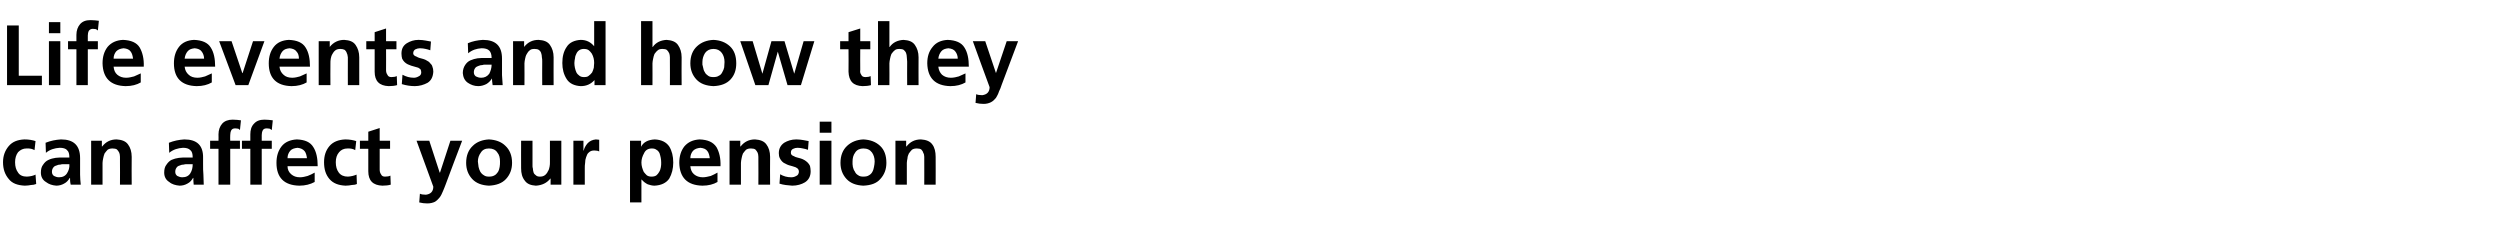 <?xml version="1.0" standalone="no"?><!DOCTYPE svg PUBLIC "-//W3C//DTD SVG 1.1//EN" "http://www.w3.org/Graphics/SVG/1.1/DTD/svg11.dtd"><svg xmlns="http://www.w3.org/2000/svg" version="1.1" width="746px" height="70.6px" viewBox="0 -5 746 70.6" style="top:-5px"><desc>Life events and how they can affect your pension</desc><defs/><g id="Polygon203511"><path d="m10.3 39.8c-.3-.2-.7-.3-1-.4c-.4-.1-.8-.1-1.4-.1c-1 0-1.8.4-2.5 1.1c-.6.8-.9 1.8-.9 3c0 1.3.3 2.3.9 3.1c.5.8 1.4 1.2 2.6 1.2c.5 0 1-.1 1.5-.2c.5-.1.9-.3 1.1-.4c0 0 .2 2.8.2 2.8c-.5.2-1 .3-1.5.3c-.6.1-1.2.2-1.9.2c-2.2-.1-3.8-.7-4.8-2c-1.1-1.3-1.7-2.9-1.7-5c0-1.9.6-3.5 1.7-4.8c1.1-1.3 2.6-1.9 4.7-2c1.3 0 2.4.2 3.3.5c0 0-.3 2.7-.3 2.7zm3.3-2.2c1.5-.6 3-.9 4.6-1c3.8 0 5.7 1.8 5.7 5.6c0 0 0 1.6 0 1.6c0 1.3 0 2.4 0 3.3c0 1 .1 2 .2 3c0 0-3 0-3 0c-.2-.8-.2-1.5-.2-2c0 0-.1 0-.1 0c-.4.7-.9 1.3-1.7 1.7c-.7.4-1.5.6-2.3.6c-1.2-.1-2.2-.4-3.1-1.1c-1-.6-1.5-1.6-1.5-2.8c0-1 .2-1.8.7-2.4c.4-.6.9-1.1 1.6-1.4c.6-.3 1.4-.5 2.1-.6c.8-.1 1.5-.1 2.3-.1c0 0 1.8 0 1.8 0c0-1.1-.2-1.8-.7-2.2c-.4-.5-1.2-.7-2.2-.7c-1.5.1-2.9.5-4.1 1.5c0 0-.1-3-.1-3zm2.3 7.4c-.3.4-.4.8-.4 1.3c0 .5.2.9.6 1.2c.4.2.9.4 1.5.4c1.1 0 1.9-.4 2.4-1.2c.5-.8.8-1.7.7-2.7c.05 0-1.4 0-1.4 0c0 0-.62 0-.6 0c-.2 0-.4 0-.6.1c-.5 0-.9.1-1.3.3c-.4.1-.7.3-.9.6c0 0 0 0 0 0zm11.3-8l3.2 0l0 1.7c0 0 .09.03.1 0c1.1-1.4 2.5-2.1 4.3-2.1c1.5.1 2.7.5 3.4 1.5c.7.9 1.1 2.2 1.1 3.7c-.05-.01 0 8.3 0 8.3l-3.5 0c0 0 .04-7.04 0-7c0-.5 0-.9 0-1.3c0-.5-.1-.9-.2-1.2c-.2-.4-.4-.7-.7-1c-.3-.2-.7-.3-1.3-.3c-.6 0-1.1.1-1.5.4c-.3.3-.6.7-.9 1.1c-.2.5-.3.9-.4 1.4c-.1.5-.2 1-.2 1.4c.02.05 0 6.5 0 6.5l-3.4 0l0-13.1zm23.2.6c1.5-.6 3-.9 4.6-1c3.8 0 5.7 1.8 5.6 5.6c0 0 0 1.6 0 1.6c0 1.3 0 2.4.1 3.3c0 1 .1 2 .1 3c0 0-3 0-3 0c-.1-.8-.1-1.5-.1-2c0 0-.1 0-.1 0c-.4.7-.9 1.3-1.7 1.7c-.7.4-1.5.6-2.3.6c-1.2-.1-2.3-.4-3.1-1.1c-1-.6-1.5-1.6-1.5-2.8c0-1 .2-1.8.7-2.4c.4-.6.9-1.1 1.5-1.4c.7-.3 1.4-.5 2.2-.6c.8-.1 1.5-.1 2.2-.1c0 0 1.9 0 1.9 0c0-1.1-.2-1.8-.7-2.2c-.5-.5-1.2-.7-2.2-.7c-1.5.1-2.9.5-4.1 1.5c0 0-.1-3-.1-3zm2.3 7.4c-.3.4-.4.8-.4 1.3c0 .5.2.9.6 1.2c.4.2.9.4 1.5.4c1.1 0 1.9-.4 2.4-1.2c.5-.8.7-1.7.7-2.7c.03 0-1.4 0-1.4 0c0 0-.64 0-.6 0c-.2 0-.4 0-.6.1c-.5 0-.9.1-1.3.3c-.4.1-.7.3-.9.6c0 0 0 0 0 0zm12.5-5.6l-2.5 0l0-2.4l2.5 0c0 0 .04-1.88 0-1.9c0-1.3.4-2.4 1.1-3.2c.7-.8 1.8-1.2 3.1-1.2c.9 0 1.8.1 2.5.2c0 0-.3 2.9-.3 2.9c-.1-.1-.3-.3-.5-.4c-.3 0-.6-.1-.9-.1c-.6 0-1 .2-1.2.6c-.2.4-.3.9-.3 1.4c-.05.02 0 1.7 0 1.7l2.9 0l0 2.4l-2.9 0l0 10.7l-3.5 0l0-10.7zm9.5 0l-2.5 0l0-2.4l2.5 0c0 0-.02-1.88 0-1.9c0-1.3.3-2.4 1.1-3.2c.7-.8 1.7-1.2 3.1-1.2c.9 0 1.7.1 2.5.2c0 0-.3 2.9-.3 2.9c-.2-.1-.4-.3-.6-.4c-.2 0-.5-.1-.9-.1c-.6 0-1 .2-1.2.6c-.2.4-.3.9-.3 1.4c-.01.02 0 1.7 0 1.7l3 0l0 2.4l-3 0l0 10.7l-3.4 0l0-10.7zm16.9 2.8c-.1-.8-.3-1.6-.7-2.1c-.5-.6-1.2-.9-2.1-1c-.9.1-1.7.3-2.2.9c-.5.6-.8 1.3-.8 2.2c0 0 5.8 0 5.8 0zm2.3 7.1c-1.3.7-2.8 1.1-4.6 1.1c-4.5-.1-6.8-2.4-6.8-6.8c0-2 .5-3.6 1.5-4.9c1-1.3 2.6-2 4.6-2.1c2.4.1 4 .8 4.9 2.3c.9 1.4 1.3 3.3 1.3 5.7c0 0-9 0-9 0c0 1 .4 1.8 1.1 2.4c.7.6 1.5.9 2.6.9c.8 0 1.6-.2 2.3-.4c.8-.3 1.4-.6 2.1-1c0 0 0 2.8 0 2.8zm12.1-9.5c-.3-.2-.6-.3-1-.4c-.3-.1-.8-.1-1.3-.1c-1.1 0-1.9.4-2.5 1.1c-.7.8-1 1.8-1 3c0 1.3.3 2.3.9 3.1c.6.8 1.5 1.2 2.7 1.2c.4 0 .9-.1 1.4-.2c.5-.1.9-.3 1.2-.4c0 0 .1 2.8.1 2.8c-.4.2-1 .3-1.5.3c-.5.1-1.2.2-1.9.2c-2.1-.1-3.7-.7-4.8-2c-1.1-1.3-1.6-2.9-1.6-5c0-1.9.5-3.5 1.6-4.8c1.1-1.3 2.7-1.9 4.7-2c1.3 0 2.4.2 3.3.5c0 0-.3 2.7-.3 2.7zm3.9-.4l-2.5 0l0-2.4l2.5 0l0-2.7l3.4-1.1l0 3.8l3.1 0l0 2.4l-3.1 0c0 0 .02 6.15 0 6.2c0 .5.1 1 .4 1.4c.2.5.6.7 1.2.7c.7 0 1.2-.1 1.6-.3c0 0 .1 2.7.1 2.7c-.7.2-1.5.3-2.5.3c-2.8-.1-4.2-1.5-4.2-4.3c.01.01 0-6.7 0-6.7zm21.3 7.1l.1 0l3.1-9.5l3.5 0c0 0-4.93 12.96-4.9 13c-.3.7-.5 1.4-.8 2c-.3.7-.6 1.4-1 1.9c-.4.5-.9 1-1.4 1.3c-.6.3-1.4.5-2.3.5c-.8 0-1.6-.1-2.4-.3c0 0 .2-2.6.2-2.6c.4.2 1 .3 1.8.3c.7-.1 1.2-.3 1.6-.7c.4-.4.6-1 .6-1.7c.01.02-5-13.7-5-13.7l3.8 0l3.1 9.5zm9.7 1.9c-1.2-1.3-1.8-2.9-1.8-4.8c0-2.2.7-3.9 2-5.1c1.2-1.2 2.9-1.8 4.8-1.9c2 .1 3.7.7 4.9 1.9c1.3 1.2 2 2.9 2 5.1c0 1.9-.6 3.5-1.8 4.8c-1.2 1.3-2.9 1.9-5.1 2c-2.1-.1-3.8-.7-5-2c0 0 0 0 0 0zm2.6-7.9c-.6.8-.9 1.7-.9 2.7c0 .2.1.5.1.8c0 .2.1.5.1.8c.1.5.3 1 .5 1.4c.3.5.6.8 1.1 1.1c.4.3.9.4 1.5.4c.7 0 1.2-.1 1.7-.4c.4-.2.7-.6 1-1c.3-.5.4-1 .5-1.5c.1-.5.1-1.1.1-1.6c0-1.1-.2-2-.8-2.7c-.5-.8-1.4-1.2-2.5-1.2c-1.1 0-1.9.4-2.4 1.2c0 0 0 0 0 0zm24 9.6l-3.2 0l0-1.8c0 0-.07-.02-.1 0c-1 1.3-2.5 2-4.3 2.1c-1.5-.1-2.6-.5-3.3-1.5c-.8-1-1.1-2.2-1.1-3.7c-.03.02 0-8.2 0-8.2l3.4 0c0 0-.01 6.95 0 7c0 .1 0 .3 0 .5c0 .2 0 .5.1.7c0 .4.1.8.2 1.2c.1.4.4.7.7.9c.3.3.7.4 1.2.4c.6 0 1.1-.1 1.6-.5c.3-.3.6-.6.8-1.1c.3-.4.4-.9.5-1.4c.1-.5.1-.9.1-1.3c0-.03 0-6.4 0-6.4l3.4 0l0 13.1zm3.6-13.1l3 0l0 2.9c0 0 .08.03.1 0c.1-.6.5-1.4 1.1-2.1c.6-.7 1.5-1.1 2.5-1.2c.3 0 .7.1 1 .1c0 0 0 3.5 0 3.5c-.3-.2-.8-.3-1.5-.3c-.7 0-1.2.2-1.6.6c-.4.3-.6.8-.8 1.4c-.2.5-.3 1.1-.3 1.7c-.1.6-.1 1.1-.1 1.6c.01.05 0 4.9 0 4.9l-3.4 0l0-13.1zm16.9 0l3.3 0l0 1.8c0 0 .01.01 0 0c.7-1.4 2.1-2.1 4.1-2.2c2 .1 3.4.8 4.3 2.1c.8 1.3 1.2 2.9 1.2 4.8c0 1.8-.4 3.4-1.2 4.8c-.9 1.3-2.4 2-4.4 2.1c-.7 0-1.4-.2-2-.4c-.6-.3-1.2-.7-1.8-1.4c-.03-.04-.1 0-.1 0l0 6.8l-3.4 0l0-18.4zm7.9 2.7c-.4-.3-.8-.4-1.4-.4c-1.1 0-1.9.5-2.3 1.4c-.5.9-.8 1.8-.8 2.8c0 1 .3 1.9.7 2.8c.3.4.6.7.9 1c.4.3.9.4 1.4.4c.6 0 1.1-.1 1.5-.4c.3-.3.6-.6.8-1c.3-.5.4-.9.5-1.4c.1-.5.1-1 .1-1.4c0-1-.2-1.9-.5-2.8c-.2-.4-.5-.8-.9-1c0 0 0 0 0 0zm15.9 2.5c-.1-.8-.3-1.6-.7-2.1c-.4-.6-1.1-.9-2.1-1c-.9.1-1.6.3-2.2.9c-.5.6-.8 1.3-.8 2.2c0 0 5.8 0 5.8 0zm2.3 7.1c-1.2.7-2.7 1.1-4.5 1.1c-4.5-.1-6.8-2.4-6.9-6.8c0-2 .5-3.6 1.5-4.9c1.1-1.3 2.6-2 4.6-2.1c2.4.1 4 .8 5 2.3c.8 1.4 1.3 3.3 1.2 5.7c0 0-9 0-9 0c.1 1 .4 1.8 1.1 2.4c.7.6 1.6.9 2.6.9c.8 0 1.6-.2 2.4-.4c.7-.3 1.3-.6 2-1c0 0 0 2.8 0 2.8zm3.6-12.3l3.2 0l0 1.7c0 0 .09.03.1 0c1.1-1.4 2.5-2.1 4.3-2.1c1.5.1 2.7.5 3.4 1.5c.7.9 1.1 2.2 1.1 3.7c-.05-.01 0 8.3 0 8.3l-3.5 0c0 0 .04-7.04 0-7c0-.5 0-.9 0-1.3c0-.5-.1-.9-.2-1.2c-.2-.4-.4-.7-.7-1c-.3-.2-.7-.3-1.3-.3c-.6 0-1.1.1-1.5.4c-.3.3-.6.7-.9 1.1c-.2.5-.3.9-.4 1.4c-.1.5-.2 1-.2 1.4c.02.05 0 6.5 0 6.5l-3.4 0l0-13.1zm23.4 2.7c-.5-.2-1-.3-1.5-.4c-.4-.1-1-.2-1.6-.2c-.5 0-.9.1-1.3.3c-.5.2-.7.6-.7 1.2c0 .5.3.8.9 1c.3.2.6.3 1 .4c.4.1.7.2 1.1.3c.4.1.7.3 1.1.5c.3.2.6.4.9.7c.3.3.5.6.7 1c.1.5.2 1 .2 1.6c0 1.5-.6 2.6-1.7 3.3c-1 .6-2.3 1-3.8 1c-1.3-.1-2.6-.2-3.8-.6c0 0 .2-2.8.2-2.8c1 .6 2.1.9 3.3.9c.5 0 1-.1 1.5-.4c.5-.2.7-.6.8-1.2c0-.4-.1-.7-.3-.9c-.1-.2-.4-.3-.7-.5c-.6-.2-1.2-.4-2-.6c-.4-.1-.7-.3-1.1-.5c-.3-.1-.6-.3-.9-.6c-.3-.3-.5-.6-.7-1c-.2-.4-.3-.9-.3-1.5c0-1.4.6-2.4 1.6-3.1c1-.6 2.2-1 3.6-1c.8 0 1.5.1 2.1.2c.5.1 1.1.2 1.6.3c0 0-.2 2.6-.2 2.6zm3.5-2.7l3.5 0l0 13.1l-3.5 0l0-13.1zm0-5.7l3.5 0l0 3.3l-3.5 0l0-3.3zm8 17.1c-1.2-1.3-1.8-2.9-1.8-4.8c0-2.2.7-3.9 2-5.1c1.3-1.2 2.9-1.8 4.8-1.9c2.1.1 3.7.7 5 1.9c1.3 1.2 1.9 2.9 1.9 5.1c0 1.9-.6 3.5-1.8 4.8c-1.1 1.3-2.8 1.9-5.1 2c-2.1-.1-3.8-.7-5-2c0 0 0 0 0 0zm2.6-7.9c-.6.8-.8 1.7-.8 2.7c0 .2 0 .5 0 .8c0 .2.1.5.1.8c.1.5.3 1 .6 1.4c.2.5.5.8 1 1.1c.4.3.9.4 1.5.4c.7 0 1.3-.1 1.7-.4c.4-.2.8-.6 1-1c.3-.5.4-1 .5-1.5c.1-.5.2-1.1.2-1.6c0-1.1-.3-2-.8-2.7c-.6-.8-1.4-1.2-2.6-1.2c-1 0-1.9.4-2.4 1.2c0 0 0 0 0 0zm12-3.5l3.2 0l0 1.7c0 0 .08.03.1 0c1.1-1.4 2.5-2.1 4.3-2.1c1.5.1 2.7.5 3.4 1.5c.7.9 1 2.2 1 3.7c.03-.01 0 8.3 0 8.3l-3.4 0c0 0 .02-7.04 0-7c0-.5 0-.9 0-1.3c0-.5-.1-.9-.3-1.2c-.1-.4-.3-.7-.6-1c-.3-.2-.7-.3-1.3-.3c-.6 0-1.1.1-1.5.4c-.3.3-.6.7-.9 1.1c-.2.5-.4.9-.4 1.4c-.1.5-.2 1-.2 1.4c0 .05 0 6.5 0 6.5l-3.4 0l0-13.1z" stroke="none" fill="#000"/></g><g id="Polygon203510"><path d="m2.1 2.6l3.5 0l0 15l6.9 0l0 2.8l-10.4 0l0-17.8zm12.5 4.7l3.4 0l0 13.1l-3.4 0l0-13.1zm0-5.7l3.4 0l0 3.3l-3.4 0l0-3.3zm8.2 8.1l-2.5 0l0-2.4l2.5 0c0 0 .01-1.88 0-1.9c0-1.3.4-2.4 1.1-3.2c.7-.8 1.7-1.2 3.1-1.2c.9 0 1.7.1 2.5.2c0 0-.3 2.9-.3 2.9c-.2-.1-.3-.3-.6-.4c-.2 0-.5-.1-.9-.1c-.5 0-.9.2-1.2.6c-.2.4-.3.9-.3 1.4c.02.03 0 1.7 0 1.7l3 0l0 2.4l-3 0l0 10.7l-3.4 0l0-10.7zm16.9 2.8c-.1-.8-.3-1.6-.7-2.1c-.4-.6-1.1-.9-2.1-1c-.9.1-1.6.3-2.2.9c-.5.6-.8 1.3-.8 2.2c0 0 5.8 0 5.8 0zm2.3 7.1c-1.2.7-2.7 1.1-4.5 1.1c-4.5-.1-6.8-2.4-6.9-6.8c0-2 .5-3.6 1.5-4.9c1.1-1.3 2.6-2 4.6-2.1c2.4.1 4.1.8 5 2.3c.8 1.4 1.3 3.3 1.2 5.7c0 0-9 0-9 0c.1 1 .4 1.8 1.1 2.4c.7.6 1.6.9 2.6.9c.9 0 1.6-.2 2.4-.4c.7-.3 1.3-.6 2-.9c0 0 0 2.7 0 2.7zm18.9-7.1c0-.8-.3-1.6-.7-2.1c-.4-.6-1.1-.9-2.1-1c-.9.1-1.6.3-2.1.9c-.5.6-.8 1.3-.9 2.2c0 0 5.8 0 5.8 0zm2.3 7.1c-1.2.7-2.7 1.1-4.5 1.1c-4.5-.1-6.8-2.4-6.8-6.8c0-2 .5-3.6 1.5-4.9c1-1.3 2.5-2 4.5-2.1c2.4.1 4.1.8 5 2.3c.9 1.4 1.3 3.3 1.3 5.7c0 0-9.1 0-9.1 0c.1 1 .5 1.8 1.2 2.4c.6.6 1.5.9 2.6.9c.8 0 1.6-.2 2.3-.4c.7-.3 1.4-.6 2-.9c0 0 0 2.7 0 2.7zm2.2-12.3l3.7 0l3.2 9.5l.1 0l3.1-9.5l3.4 0l-4.8 13.1l-3.8 0l-4.9-13.1zm23.8 5.2c0-.8-.2-1.6-.7-2.1c-.4-.6-1.1-.9-2.1-1c-.9.1-1.6.3-2.1.9c-.5.6-.8 1.3-.9 2.2c0 0 5.8 0 5.8 0zm2.3 7.1c-1.2.7-2.7 1.1-4.5 1.1c-4.5-.1-6.8-2.4-6.8-6.8c0-2 .5-3.6 1.5-4.9c1-1.3 2.5-2 4.5-2.1c2.4.1 4.1.8 5 2.3c.9 1.4 1.3 3.3 1.3 5.7c0 0-9.1 0-9.1 0c.1 1 .5 1.8 1.2 2.4c.6.6 1.5.9 2.6.9c.8 0 1.6-.2 2.3-.4c.7-.3 1.4-.6 2-.9c0 0 0 2.7 0 2.7zm3.6-12.3l3.3 0l0 1.7c0 0 .03.04 0 0c1.1-1.4 2.6-2.1 4.3-2.1c1.6.1 2.7.5 3.4 1.5c.7 1 1.1 2.2 1.1 3.7c-.01-.01 0 8.3 0 8.3l-3.4 0c0 0-.02-7.04 0-7c0-.5 0-.9 0-1.3c-.1-.5-.1-.9-.3-1.2c-.1-.4-.3-.7-.6-1c-.4-.2-.8-.3-1.3-.3c-.6 0-1.1.1-1.5.4c-.4.3-.7.7-.9 1.1c-.3.5-.4.9-.5 1.4c-.1.5-.1 1-.1 1.4c-.04.05 0 6.5 0 6.5l-3.5 0l0-13.1zm16.7 2.4l-2.5 0l0-2.4l2.5 0l0-2.7l3.4-1.1l0 3.8l3.1 0l0 2.4l-3.1 0c0 0 .03 6.16 0 6.2c0 .5.1 1 .4 1.4c.2.5.6.7 1.2.7c.7 0 1.2-.1 1.6-.3c0 0 .1 2.7.1 2.7c-.7.2-1.5.3-2.5.3c-2.8-.1-4.2-1.5-4.2-4.3c.02.02 0-6.7 0-6.7zm16.6.3c-.5-.2-1-.3-1.4-.4c-.5-.1-1-.2-1.7-.2c-.4 0-.9.1-1.3.3c-.4.2-.7.6-.7 1.2c0 .5.4.8 1 1c.3.2.6.3.9.4c.4.1.7.2 1.1.3c.4.1.8.3 1.1.5c.4.2.7.4.9.7c.3.3.6.6.7 1c.2.5.3 1 .3 1.6c-.1 1.5-.6 2.6-1.7 3.3c-1.1.6-2.4 1-3.8 1c-1.3 0-2.6-.2-3.9-.6c0 0 .2-2.8.2-2.8c1.1.6 2.2.9 3.4.9c.4 0 .9-.1 1.4-.4c.5-.2.8-.6.8-1.2c0-.4-.1-.6-.2-.9c-.2-.2-.4-.3-.7-.5c-.6-.2-1.3-.4-2.1-.6c-.3-.1-.7-.3-1-.4c-.4-.2-.7-.4-1-.7c-.3-.3-.5-.6-.7-1c-.1-.4-.2-.9-.2-1.5c0-1.4.5-2.4 1.6-3.1c1-.6 2.1-1 3.5-1c.8 0 1.5.1 2.1.2c.6.1 1.1.2 1.6.3c0 0-.2 2.6-.2 2.6zm11.2-2.1c1.4-.6 2.9-.9 4.5-1c3.8 0 5.7 1.8 5.7 5.6c0 0 0 1.7 0 1.7c0 1.2 0 2.3 0 3.2c.1 1 .1 2 .2 3c0 0-3 0-3 0c-.1-.8-.2-1.5-.2-2c0 0 0 0 0 0c-.4.7-1 1.3-1.7 1.7c-.8.4-1.6.6-2.4.6c-1.2 0-2.2-.4-3.1-1c-1-.7-1.4-1.7-1.5-2.9c0-1 .3-1.8.7-2.4c.4-.6.9-1.1 1.6-1.4c.7-.3 1.4-.5 2.1-.6c.8-.1 1.6-.1 2.3-.1c0 0 1.9 0 1.9 0c0-1.1-.3-1.8-.7-2.2c-.5-.5-1.3-.7-2.3-.7c-1.5.1-2.8.5-4 1.5c0 0-.1-3-.1-3zm2.2 7.4c-.3.4-.4.8-.4 1.3c0 .5.2.9.6 1.2c.4.2.9.4 1.6.4c1 0 1.8-.4 2.4-1.2c.4-.8.7-1.7.7-2.7c-.03.01-1.5 0-1.5 0c0 0-.59.01-.6 0c-.2 0-.4 0-.6.1c-.4 0-.9.1-1.3.3c-.3.1-.7.3-.9.6c0 0 0 0 0 0zm11.3-8l3.3 0l0 1.7c0 0 .02.04 0 0c1.1-1.4 2.5-2.1 4.3-2.1c1.6.1 2.7.5 3.4 1.5c.7 1 1.1 2.2 1.1 3.7c-.03-.01 0 8.3 0 8.3l-3.4 0c0 0-.04-7.04 0-7c0-.5 0-.9-.1-1.3c0-.5-.1-.9-.2-1.2c-.1-.4-.3-.7-.7-1c-.3-.2-.7-.3-1.3-.3c-.6 0-1.1.1-1.4.4c-.4.3-.7.7-.9 1.1c-.3.5-.4.9-.5 1.4c-.1.5-.2 1-.2 1.4c.04.05 0 6.5 0 6.5l-3.4 0l0-13.1zm18.5 5c-.1.5-.2 1-.2 1.5c0 .9.2 1.9.6 2.8c.2.4.5.7.9 1c.4.3.8.4 1.4.4c.6 0 1.1-.1 1.4-.4c.4-.3.7-.6 1-1c.2-.5.4-.9.5-1.4c0-.5.1-1 .1-1.4c0-1-.2-1.9-.7-2.8c-.3-.4-.6-.8-.9-1c-.4-.3-.9-.4-1.5-.4c-1 0-1.8.5-2.2 1.4c-.2.4-.4.9-.4 1.3c0 0 0 0 0 0zm5.8 6.6c0 0-.03-.01 0 0c-1.1 1.2-2.4 1.8-4.1 1.8c-1.9-.1-3.4-.8-4.2-2.1c-.9-1.4-1.3-3-1.3-4.8c0-1.9.4-3.5 1.3-4.8c.8-1.3 2.3-2 4.2-2.1c1.7 0 3 .7 4 1.9c-.04-.02 0 0 0 0l0-7.5l3.4 0l0 19.1l-3.3 0l0-1.5zm13.9-17.6l3.4 0l0 7.7c0 0 .08.04.1 0c.9-1.3 2.3-2 4.1-2.1c1.5.1 2.7.5 3.4 1.5c.7 1 1.1 2.2 1.1 3.7c-.05-.01 0 8.3 0 8.3l-3.5 0c0 0 .04-7.04 0-7c0-.5 0-.9 0-1.3c0-.5-.1-.9-.2-1.2c-.2-.4-.4-.7-.7-1c-.3-.2-.7-.3-1.3-.3c-.6 0-1.1.1-1.4.4c-.4.3-.7.7-1 1.1c-.2.5-.3.9-.4 1.4c-.1.5-.2 1-.2 1.4c.03.05 0 6.5 0 6.5l-3.4 0l0-19.1zm16.5 17.4c-1.2-1.3-1.8-2.9-1.8-4.8c0-2.2.7-3.9 2-5.1c1.3-1.2 2.9-1.8 4.9-1.9c2 .1 3.6.7 4.9 1.9c1.3 1.2 1.9 2.9 1.9 5.1c0 1.9-.5 3.5-1.7 4.8c-1.2 1.3-2.9 1.9-5.1 2c-2.2-.1-3.9-.7-5.1-2c0 0 0 0 0 0zm2.6-7.9c-.5.8-.8 1.7-.8 2.7c0 .2 0 .5 0 .8c.1.2.1.5.2.8c.1.5.2 1 .5 1.4c.2.5.6.8 1 1.1c.4.3.9.4 1.6.4c.6 0 1.2-.1 1.6-.4c.5-.2.8-.6 1-1c.3-.5.5-1 .6-1.5c0-.5.1-1.1.1-1.6c0-1.1-.3-2-.8-2.7c-.6-.8-1.4-1.2-2.5-1.2c-1.1 0-1.9.4-2.5 1.2c0 0 0 0 0 0zm10.5-3.5l3.7 0l2.9 9.7l0 0l2.7-9.7l3.9 0l2.9 9.7l0 0l2.8-9.7l3.2 0l-4 13.1l-4 0l-2.9-10l0 0l-2.8 10l-3.9 0l-4.5-13.1zm32.3 2.4l-2.5 0l0-2.4l2.5 0l0-2.7l3.5-1.1l0 3.8l3 0l0 2.4l-3 0c0 0-.04 6.16 0 6.2c-.1.5 0 1 .3 1.4c.2.5.6.7 1.3.7c.6 0 1.1-.1 1.5-.3c0 0 .1 2.7.1 2.7c-.7.2-1.5.3-2.5.3c-2.8-.1-4.1-1.5-4.2-4.3c.05.02 0-6.7 0-6.7zm8.8-8.4l3.4 0l0 7.7c0 0 .09.04.1 0c.9-1.3 2.3-2 4.1-2.1c1.6.1 2.7.5 3.4 1.5c.7 1 1.1 2.2 1.1 3.7c-.03-.01 0 8.3 0 8.3l-3.4 0c0 0-.04-7.04 0-7c0-.5-.1-.9-.1-1.3c0-.5-.1-.9-.2-1.2c-.1-.4-.4-.7-.7-1c-.3-.2-.7-.3-1.3-.3c-.6 0-1.1.1-1.4.4c-.4.3-.7.7-1 1.1c-.2.5-.3.9-.4 1.4c-.1.5-.2 1-.2 1.4c.04.05 0 6.5 0 6.5l-3.4 0l0-19.1zm23.8 11.2c0-.8-.3-1.6-.7-2.1c-.4-.6-1.1-.9-2.1-1c-.9.1-1.6.3-2.1.9c-.5.6-.8 1.3-.9 2.2c0 0 5.8 0 5.8 0zm2.3 7.1c-1.2.7-2.7 1.1-4.5 1.1c-4.5-.1-6.8-2.4-6.9-6.8c0-2 .5-3.6 1.6-4.9c1-1.3 2.5-2 4.5-2.1c2.4.1 4.1.8 5 2.3c.9 1.4 1.3 3.3 1.3 5.7c0 0-9.1 0-9.1 0c.1 1 .5 1.8 1.1 2.4c.7.6 1.6.9 2.6.9c.9 0 1.7-.2 2.4-.4c.7-.3 1.4-.6 2-.9c0 0 0 2.7 0 2.7zm9.1-2.8l0 0l3.2-9.5l3.4 0c0 0-4.86 12.96-4.9 13c-.2.7-.5 1.4-.8 2c-.2.7-.6 1.4-.9 1.9c-.4.5-.9 1-1.5 1.3c-.6.3-1.3.5-2.2.5c-.8 0-1.6-.1-2.4-.3c0 0 .2-2.6.2-2.6c.4.2 1 .3 1.8.3c.7-.1 1.2-.3 1.6-.7c.4-.4.6-1 .6-1.7c-.03.03-5-13.7-5-13.7l3.7 0l3.2 9.5z" stroke="none" fill="#000"/></g></svg>